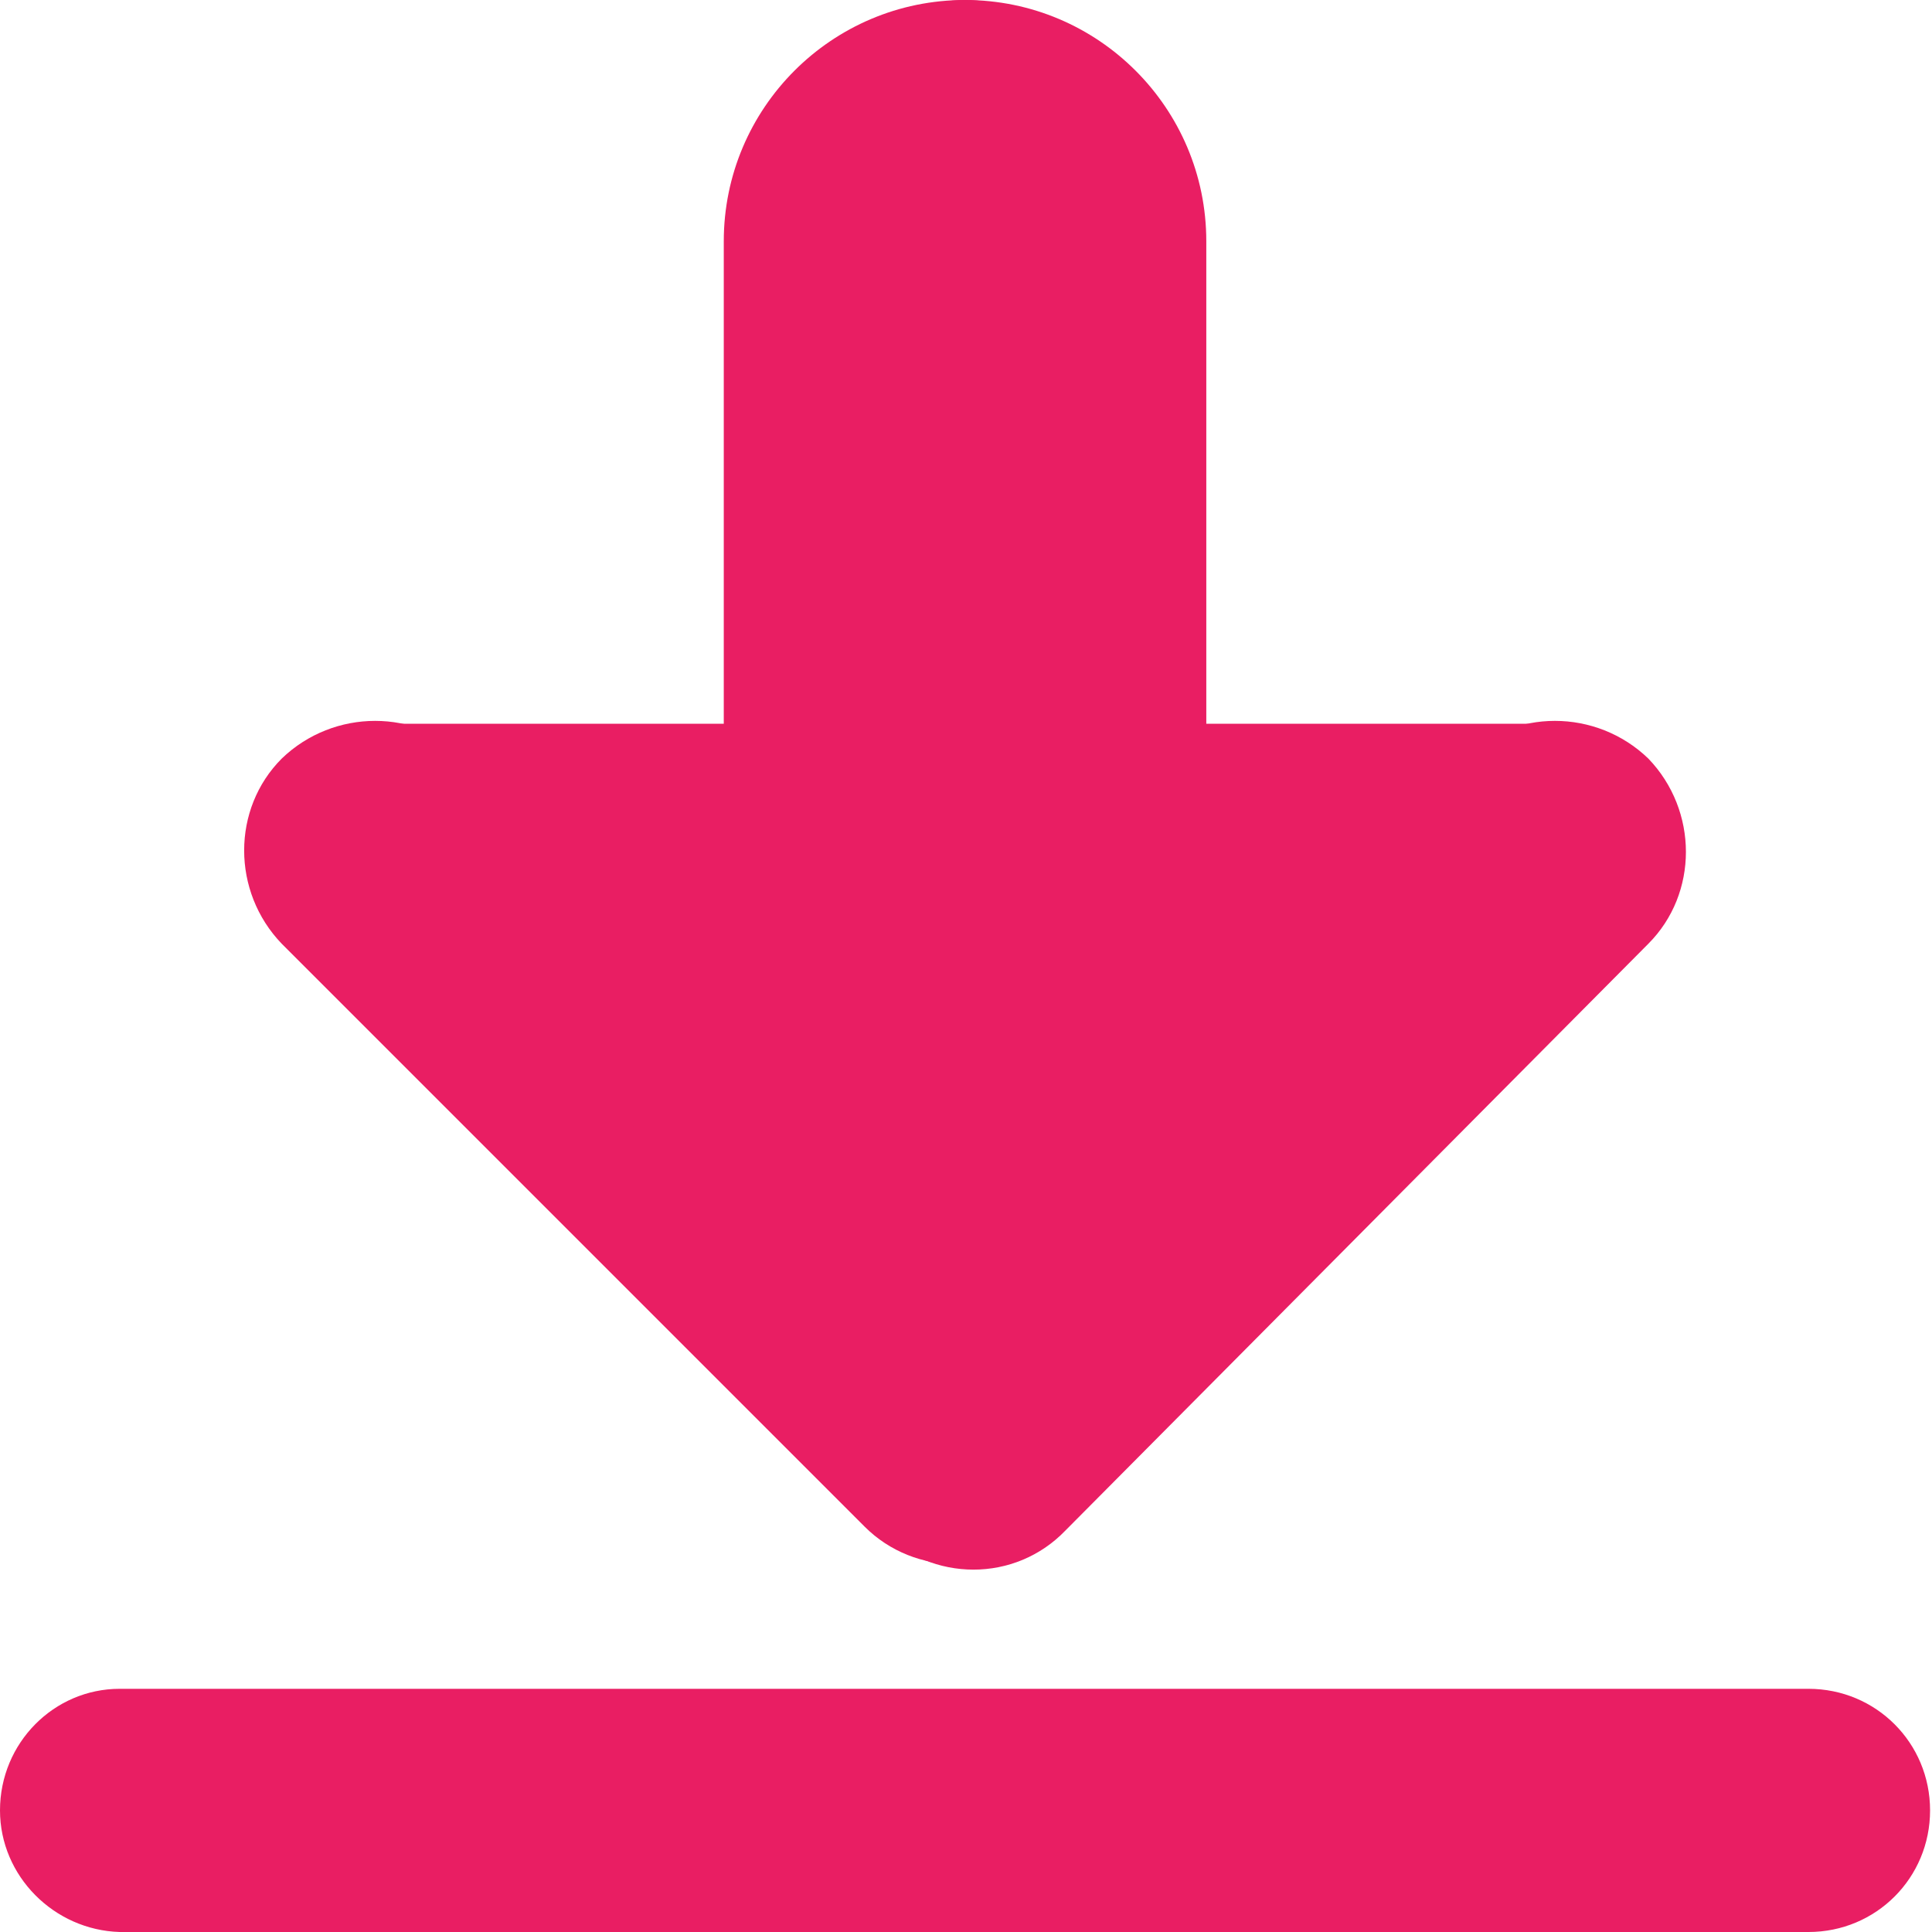 <?xml version="1.0" standalone="no"?><!DOCTYPE svg PUBLIC "-//W3C//DTD SVG 1.1//EN" "http://www.w3.org/Graphics/SVG/1.1/DTD/svg11.dtd"><svg t="1610513036391" class="icon" viewBox="0 0 1024 1024" version="1.1" xmlns="http://www.w3.org/2000/svg" p-id="3513" xmlns:xlink="http://www.w3.org/1999/xlink" width="200" height="200"><defs><style type="text/css"></style></defs><path d="M63.425 895.105h895.105c35.804 0 64.448 28.643 64.448 64.448s-28.643 64.448-64.448 64.448H63.425C28.643 1022.977 0 994.334 0 959.552c0-35.804 28.643-64.448 63.425-64.448zM511.489 0c35.804 0 63.425 28.643 63.425 64.448v639.361c0 35.804-28.643 63.425-63.425 63.425-35.804 0-64.448-28.643-64.448-63.425V64.448C447.041 28.643 475.684 0 511.489 0z" fill="#e91e63" p-id="3514"></path><path d="M873.622 402.03c26.597 27.62 26.597 71.608 0 98.206L564.683 811.221c-26.597 27.62-70.585 27.62-98.206 0-26.597-27.62-26.597-71.608 0-98.206l308.939-310.985c26.597-26.597 70.585-26.597 98.206 0z" fill="#e91e63" p-id="3515"></path><path d="M149.355 402.03c-26.597 26.597-26.597 70.585 0 98.206l308.939 308.939c26.597 26.597 70.585 26.597 98.206 0s26.597-70.585 0-98.206L247.56 402.03c-26.597-26.597-70.585-26.597-98.206 0z" fill="#e91e63" p-id="3516"></path><path d="M511.489 0c70.585 0 127.872 57.287 127.872 127.872V511.489c0 70.585-57.287 127.872-127.872 127.872S383.616 582.074 383.616 511.489V127.872C383.616 57.287 440.903 0 511.489 0z" fill="#e91e63" p-id="3517"></path><path d="M191.297 383.616h639.361V511.489S670.05 639.361 511.489 639.361C350.881 639.361 191.297 511.489 191.297 511.489V383.616z" fill="#e91e63" p-id="3518"></path></svg>